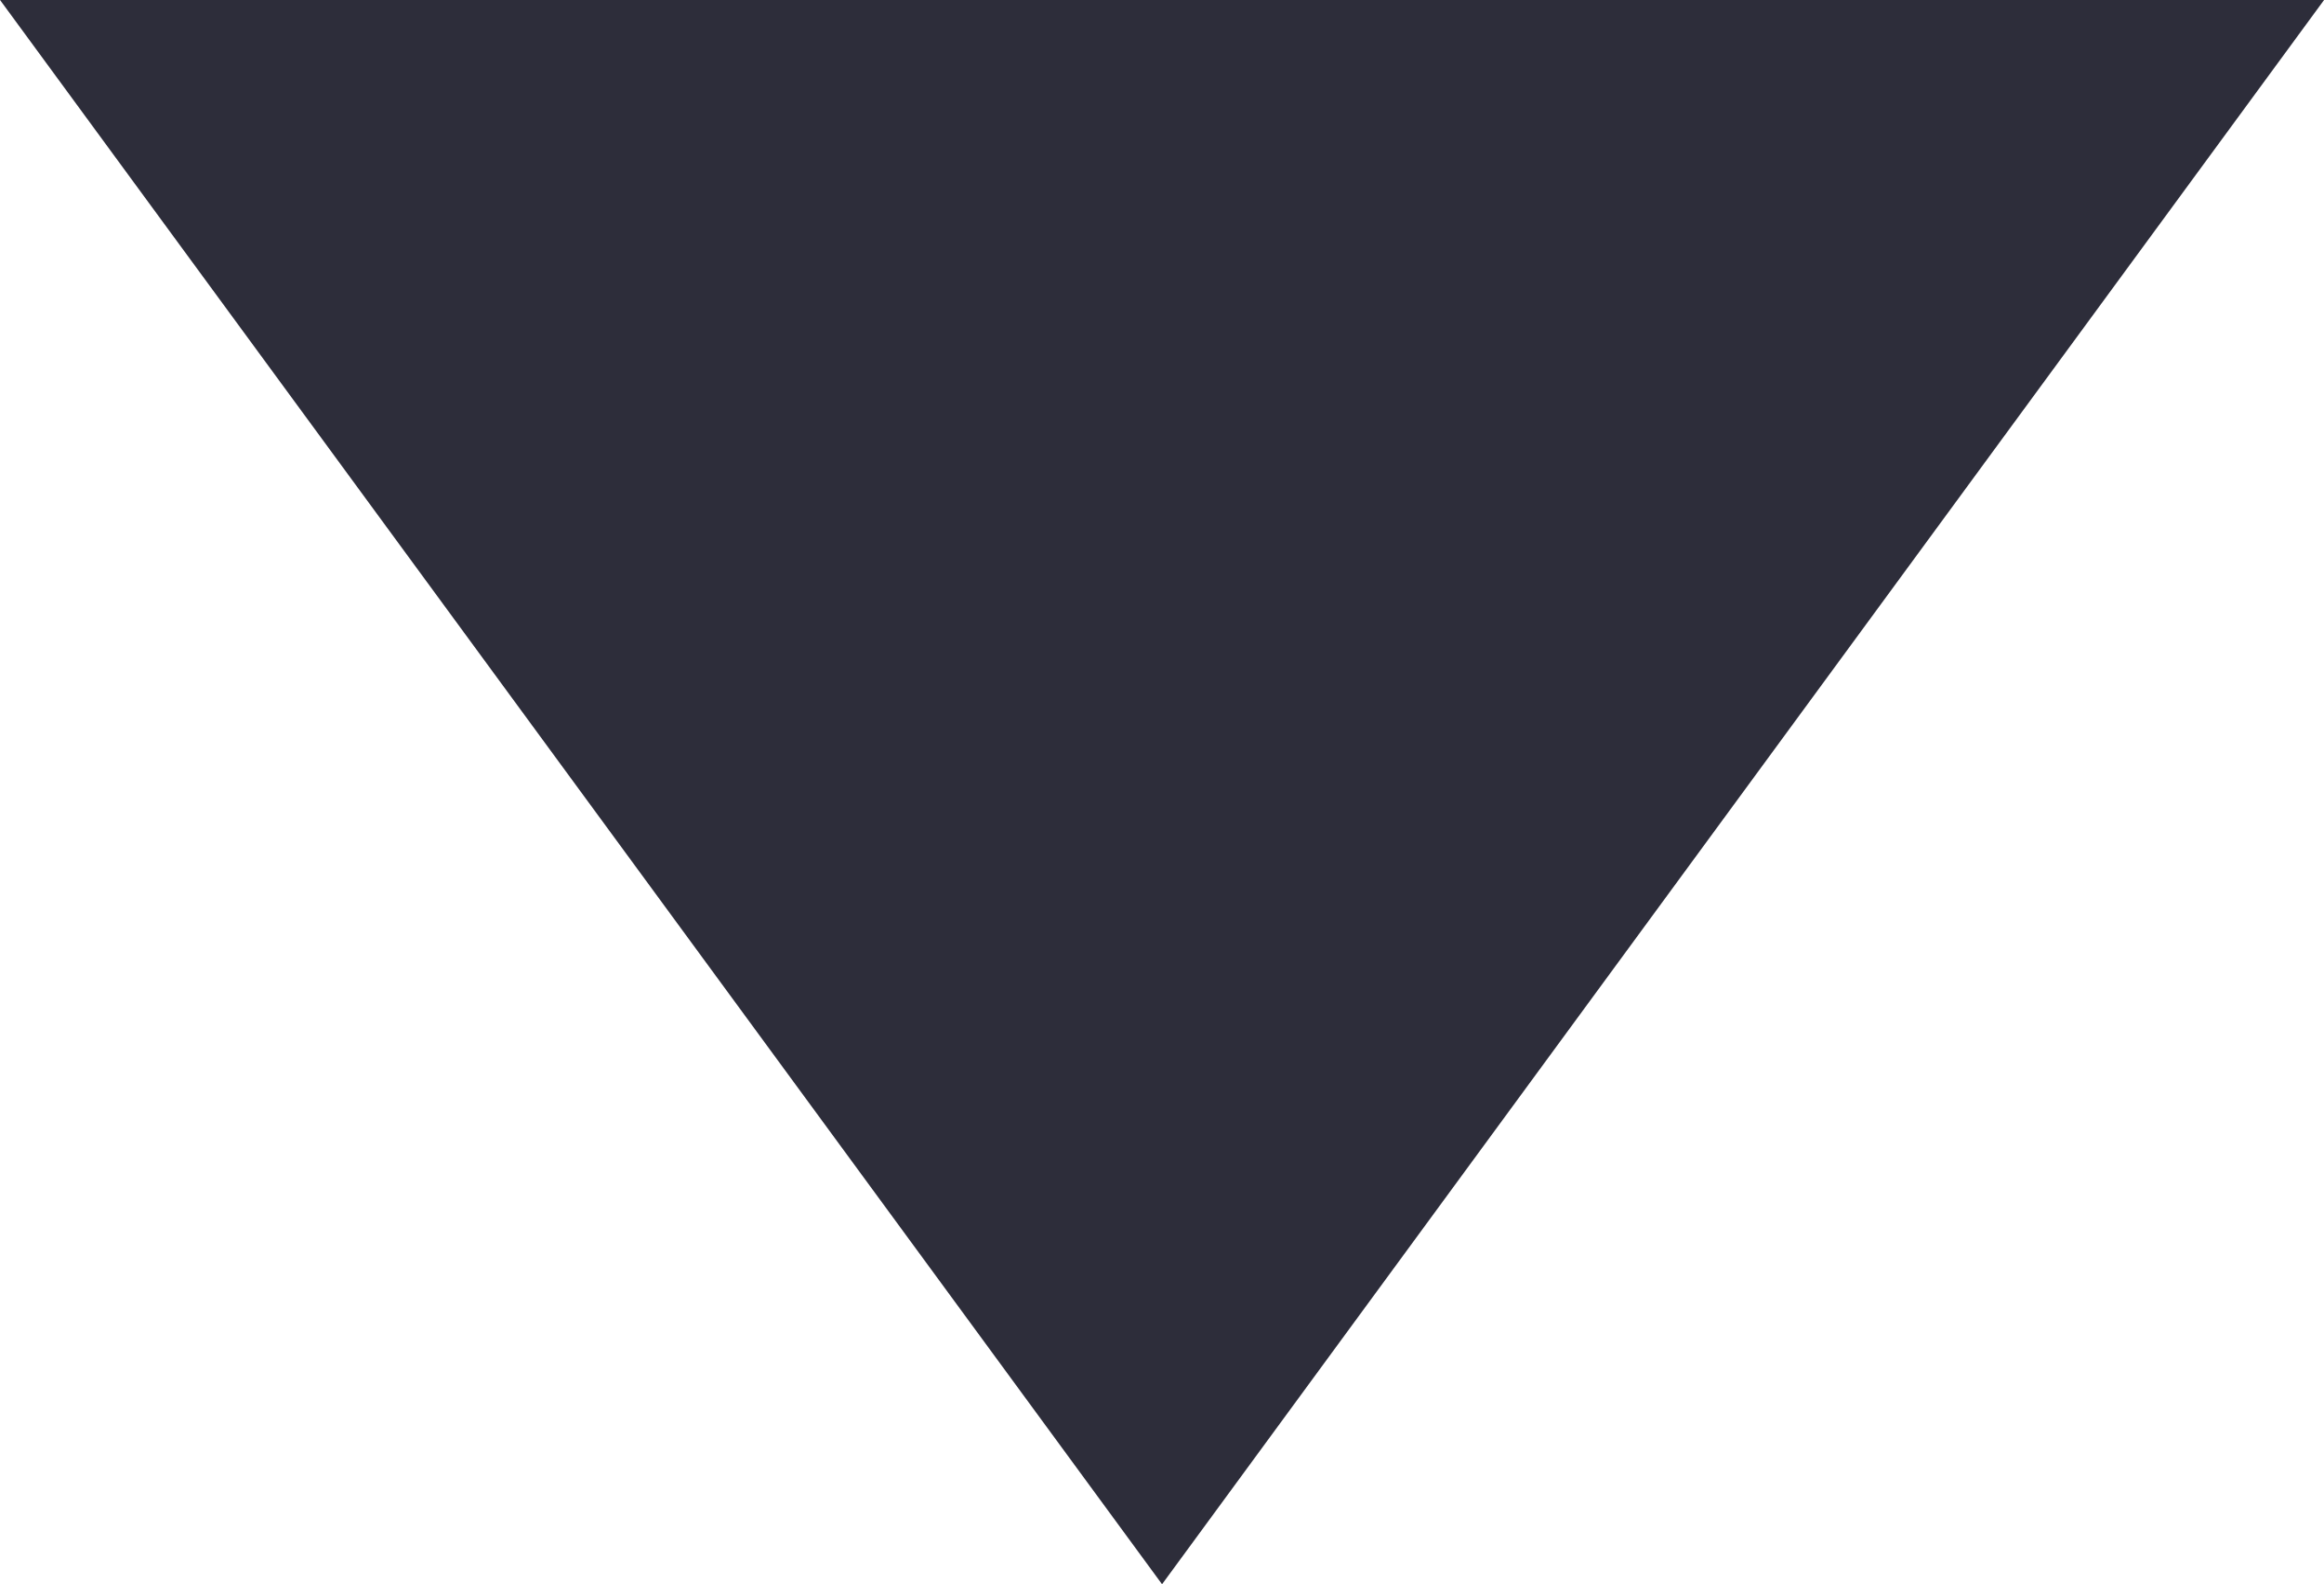 <svg viewBox="0 0 45.96 31.331" height="31.331" width="45.96" xmlns:xlink="http://www.w3.org/1999/xlink" xmlns="http://www.w3.org/2000/svg">
  <defs>
    <clipPath id="clip-path">
      <rect fill="none" height="31.331" width="45.96"></rect>
    </clipPath>
  </defs>
  <g clip-path="url(#clip-path)" transform="translate(0)" id="Full">
    <path stroke-width="1.5" stroke-miterlimit="10" stroke="#2d2d3a" fill="#2d2d3a" transform="translate(-691.961 -379.589)" d="M693.442,380.339l21.5,29.313,21.5-29.313Z" data-name="Path 66" id="Path_66"></path>
  </g>
</svg>
